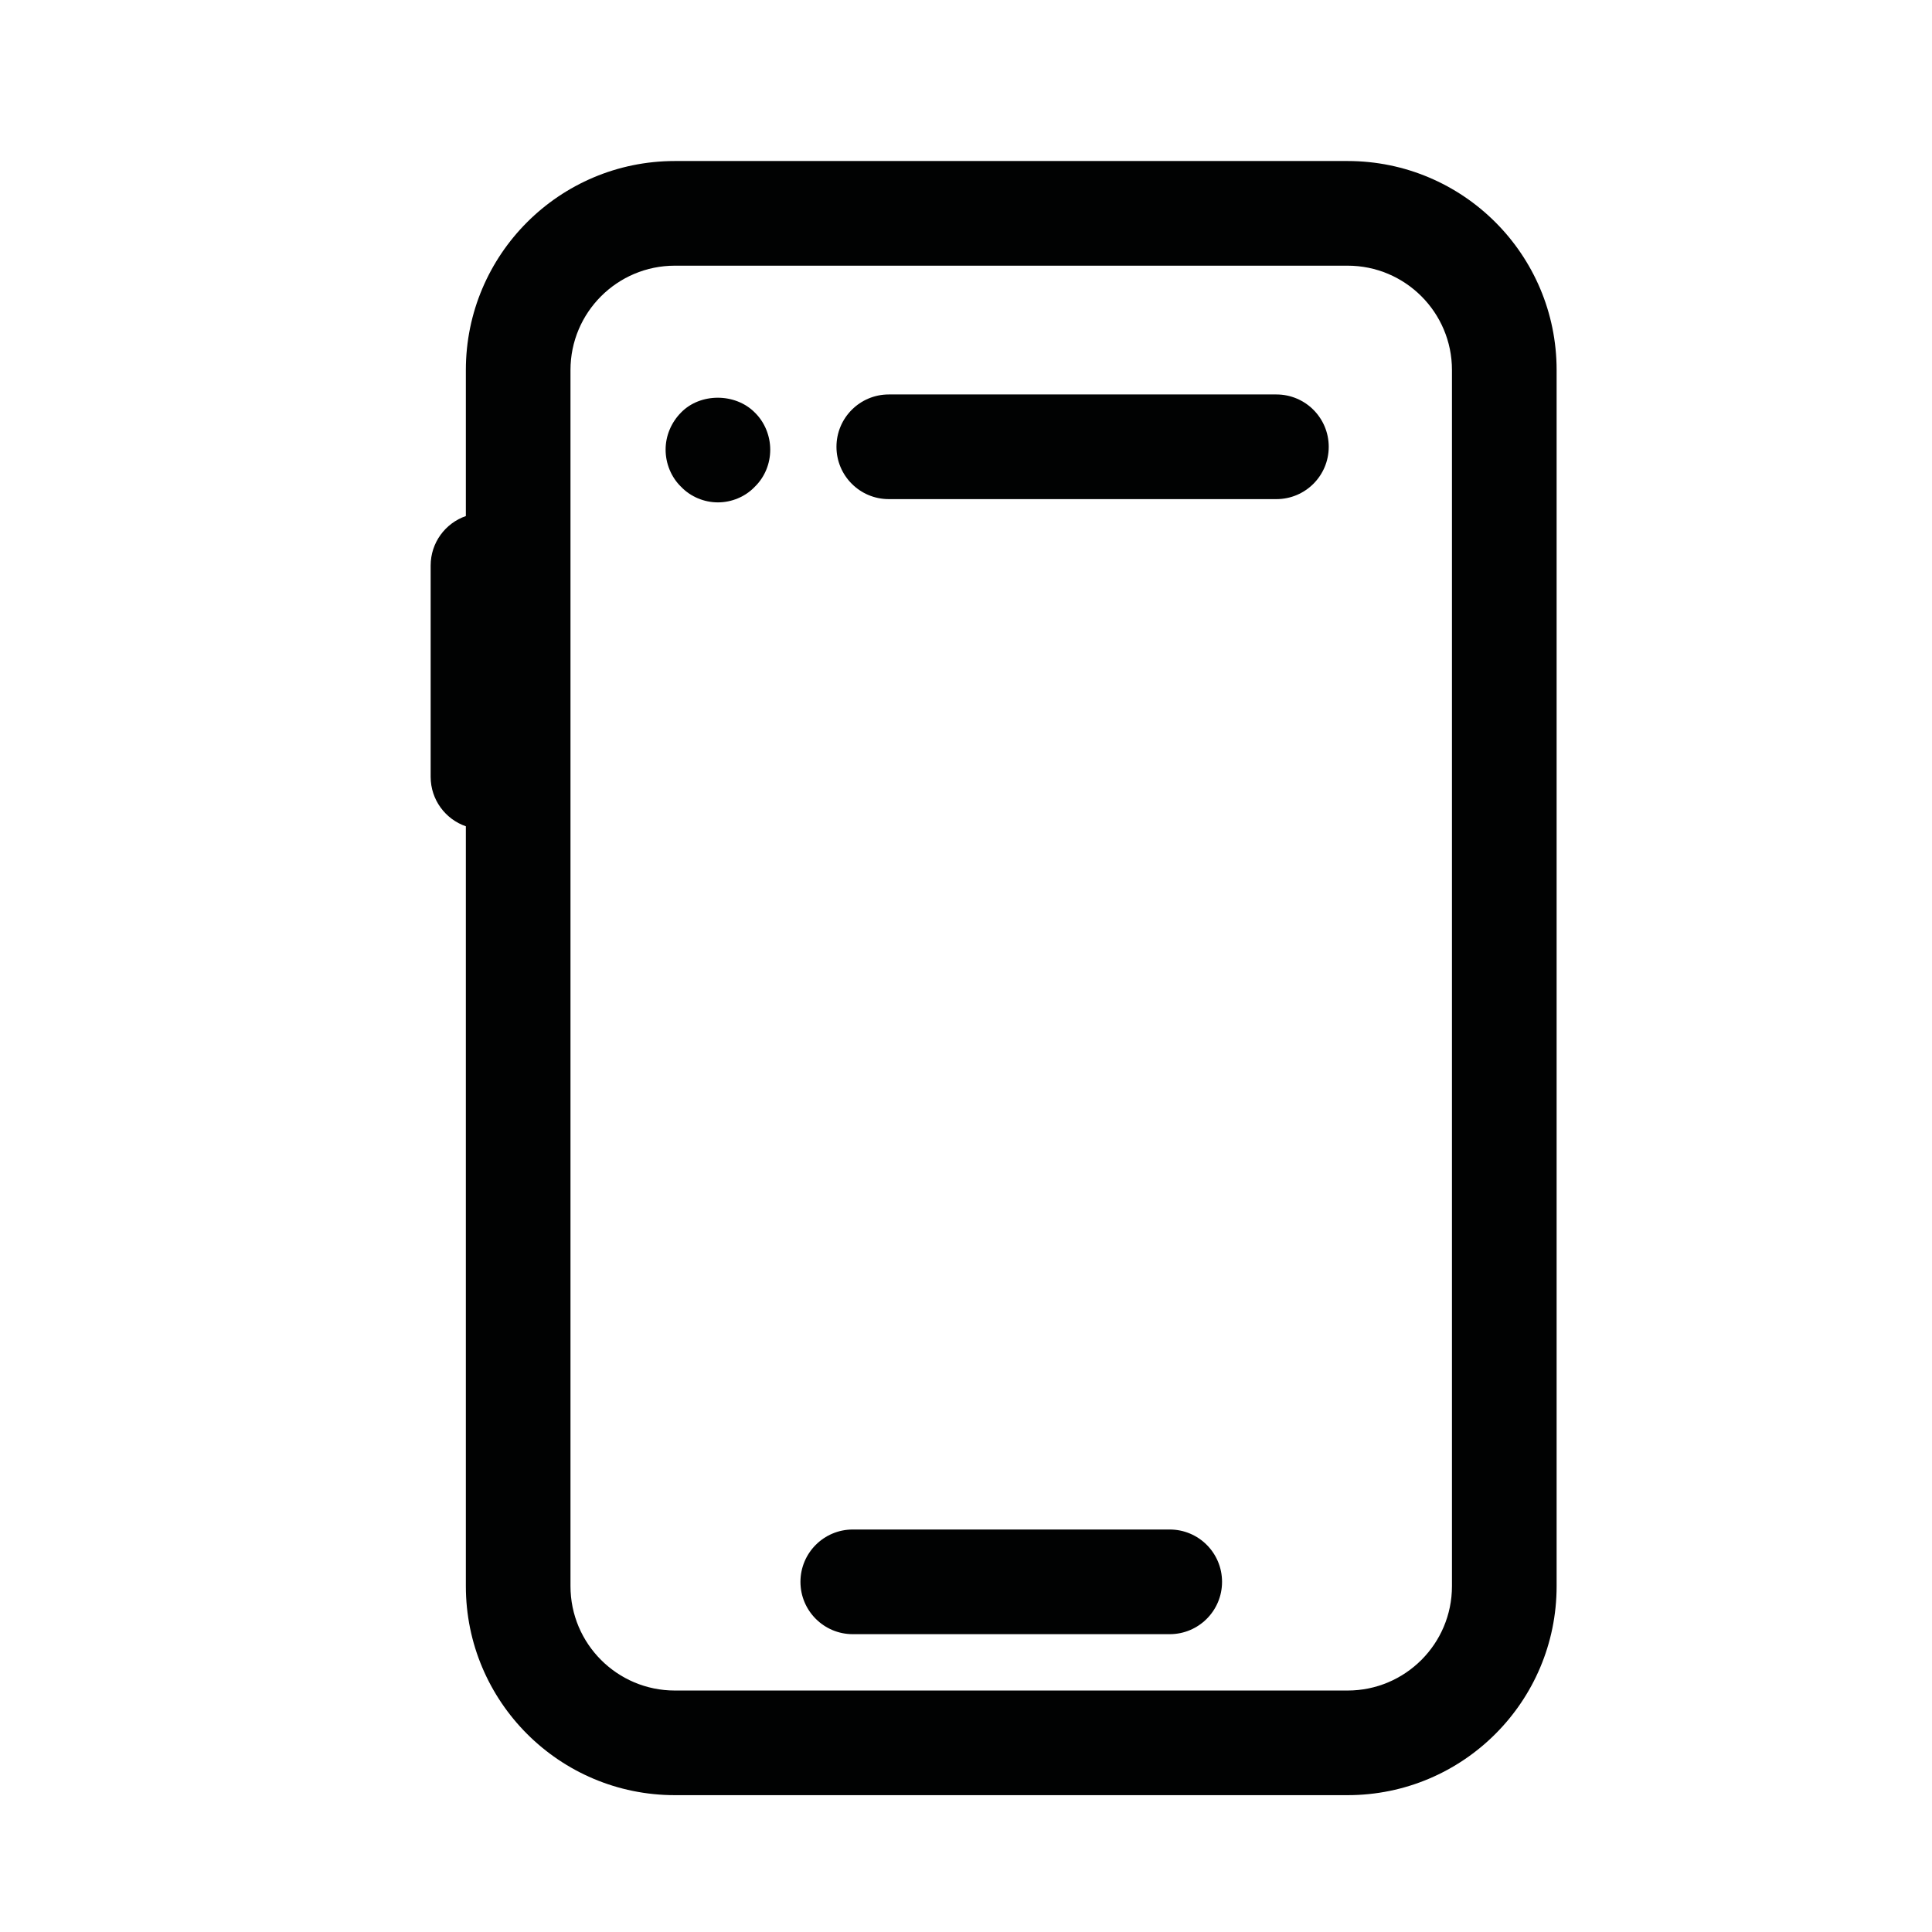 <svg width="64" height="64" viewBox="0 0 64 64" fill="none" xmlns="http://www.w3.org/2000/svg">
    <path
        d="M26.516 52.401C26.516 51.443 27.292 50.667 28.249 50.667H38.749C39.706 50.667 40.482 51.443 40.482 52.401C40.482 53.358 39.706 54.134 38.749 54.134H28.249C27.292 54.134 26.516 53.358 26.516 52.401Z"
        fill="#010202" />
    <path
        d="M29.442 13.067C28.485 13.067 27.709 13.843 27.709 14.801C27.709 15.758 28.485 16.534 29.442 16.534H42.283C43.24 16.534 44.016 15.758 44.016 14.801C44.016 13.843 43.24 13.067 42.283 13.067H29.442Z"
        fill="#010202" />
    <path
        d="M23.782 16.642C23.33 16.642 22.879 16.458 22.561 16.125C22.232 15.806 22.049 15.35 22.049 14.895C22.049 14.44 22.232 13.998 22.561 13.665C23.196 13.012 24.356 13.012 25.003 13.665C25.332 13.984 25.515 14.44 25.515 14.895C25.515 15.362 25.332 15.806 25.003 16.125C24.686 16.458 24.234 16.642 23.782 16.642Z"
        fill="#010202" />
    <path fill-rule="evenodd" clip-rule="evenodd"
        d="M15.432 12.258C15.432 8.434 18.532 5.334 22.356 5.334H44.64C48.465 5.334 51.565 8.434 51.565 12.258V52.543C51.565 56.367 48.465 59.467 44.64 59.467H22.356C18.532 59.467 15.432 56.367 15.432 52.543V27.372C14.753 27.137 14.266 26.492 14.266 25.734V18.734C14.266 17.975 14.753 17.33 15.432 17.095V12.258ZM22.356 8.801C20.447 8.801 18.898 10.349 18.898 12.258V52.543C18.898 54.453 20.447 56.001 22.356 56.001H44.64C46.55 56.001 48.098 54.453 48.098 52.543V12.258C48.098 10.349 46.55 8.801 44.64 8.801H22.356Z"
        fill="#010202" />
</svg>
